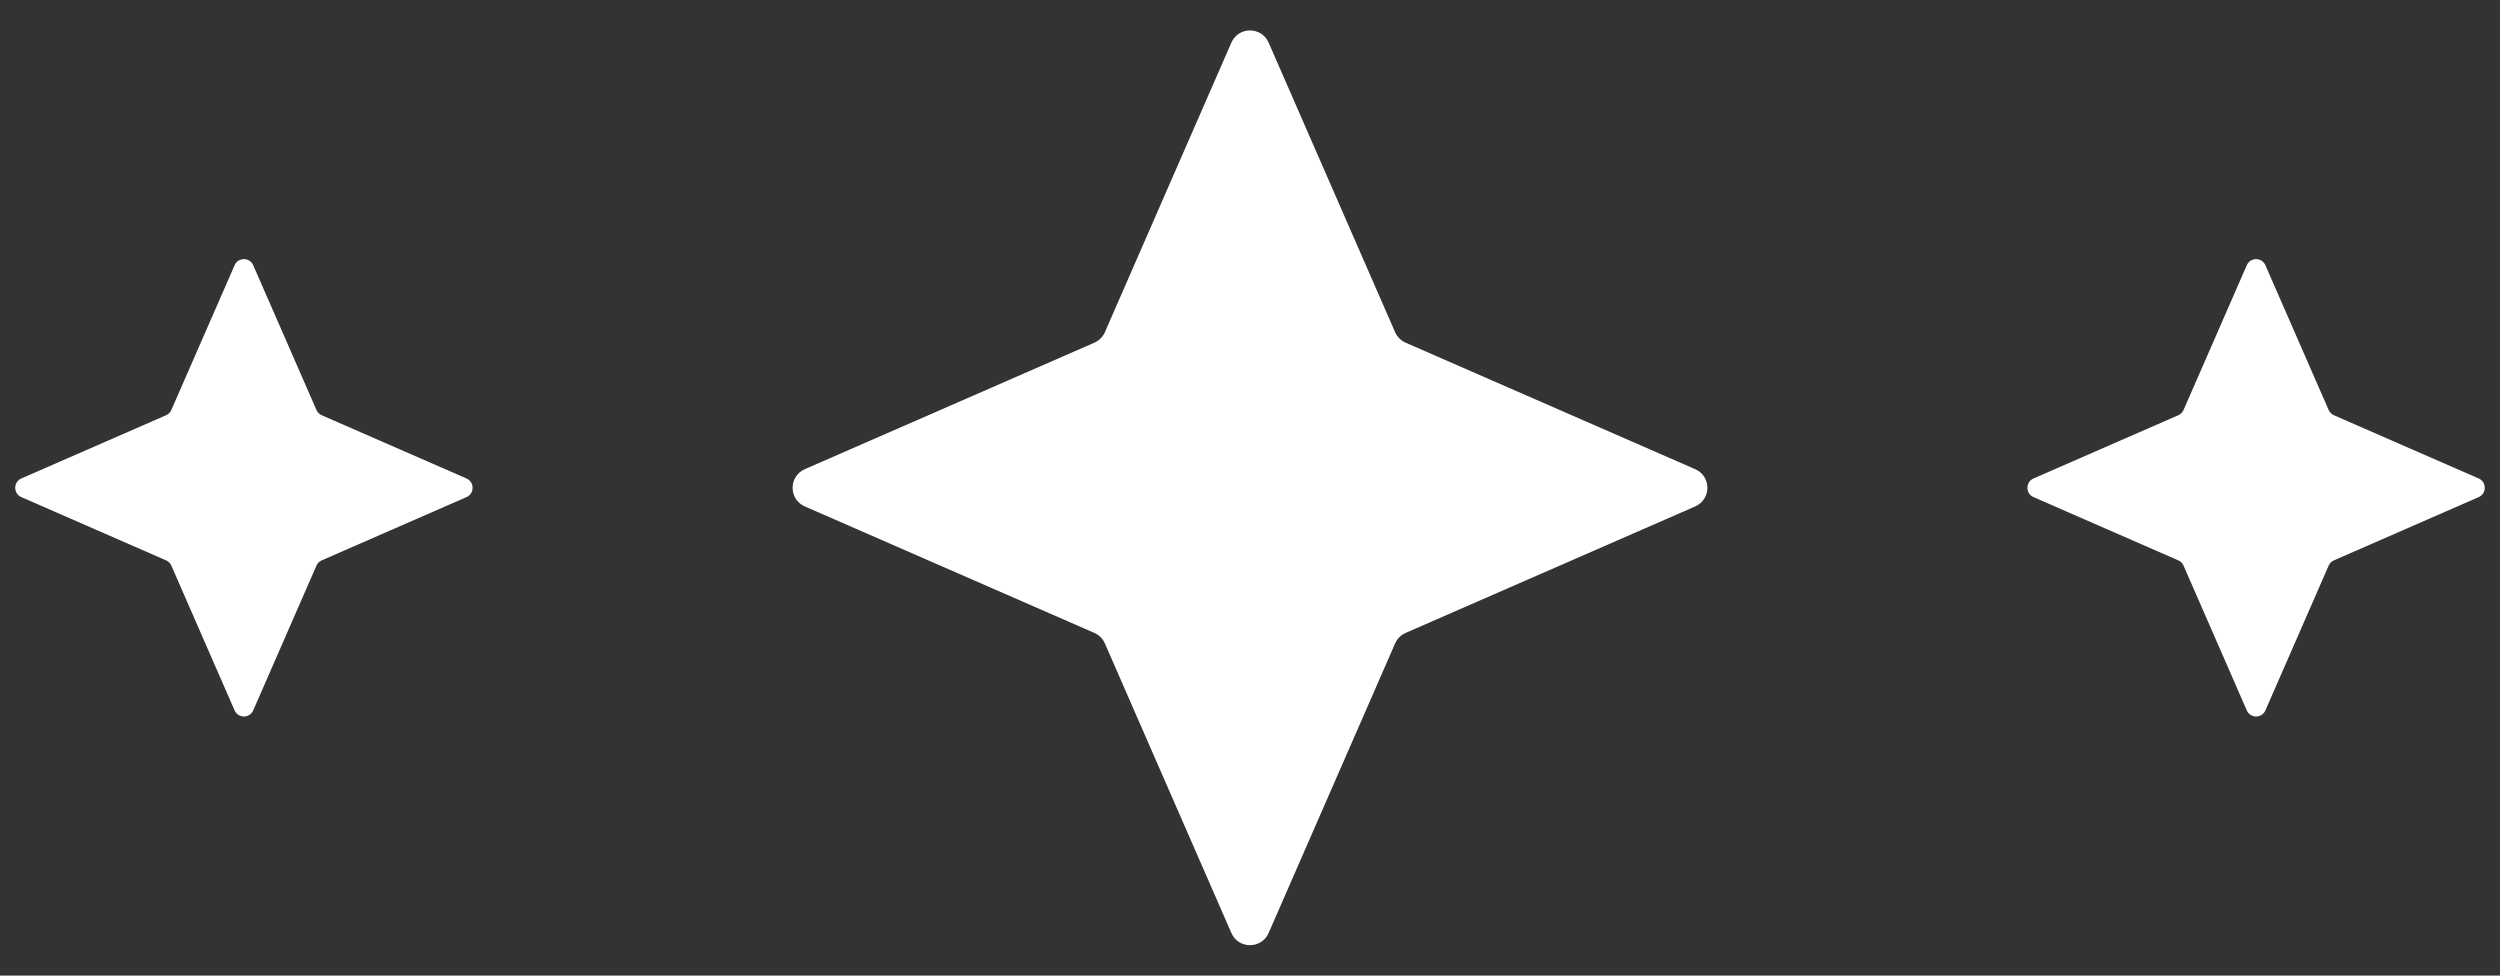 <svg width="82" height="32" viewBox="0 0 82 32" fill="none" xmlns="http://www.w3.org/2000/svg">
<rect x="0" y="0" width="82" height="32" fill="#333333" stroke="none"/>
<path d="M7.695 8.699C7.811 8.433 8.189 8.433 8.305 8.699L10.38 13.448C10.414 13.525 10.475 13.586 10.552 13.62L15.301 15.694C15.567 15.811 15.567 16.189 15.301 16.305L10.552 18.38C10.475 18.414 10.414 18.475 10.38 18.552L8.305 23.301C8.189 23.567 7.811 23.567 7.695 23.301L5.62 18.552C5.586 18.475 5.525 18.414 5.448 18.38L0.699 16.305C0.433 16.189 0.433 15.811 0.699 15.694L5.448 13.62C5.525 13.586 5.586 13.525 5.62 13.448L7.695 8.699Z" fill="white"/>
<path d="M40.389 1.398C40.622 0.865 41.378 0.865 41.611 1.398L45.76 10.896C45.828 11.05 45.95 11.172 46.104 11.24L55.602 15.389C56.135 15.622 56.135 16.378 55.602 16.611L46.104 20.76C45.95 20.828 45.828 20.95 45.76 21.104L41.611 30.602C41.378 31.135 40.622 31.135 40.389 30.602L36.24 21.104C36.172 20.95 36.05 20.828 35.896 20.76L26.398 16.611C25.865 16.378 25.865 15.622 26.398 15.389L35.896 11.24C36.05 11.172 36.172 11.05 36.24 10.896L40.389 1.398Z" fill="white"/>
<path d="M73.695 8.699C73.811 8.433 74.189 8.433 74.305 8.699L76.38 13.448C76.414 13.525 76.475 13.586 76.552 13.62L81.301 15.694C81.567 15.811 81.567 16.189 81.301 16.305L76.552 18.38C76.475 18.414 76.414 18.475 76.38 18.552L74.305 23.301C74.189 23.567 73.811 23.567 73.695 23.301L71.62 18.552C71.586 18.475 71.525 18.414 71.448 18.38L66.699 16.305C66.433 16.189 66.433 15.811 66.699 15.694L71.448 13.62C71.525 13.586 71.586 13.525 71.62 13.448L73.695 8.699Z" fill="white"/>
</svg>
